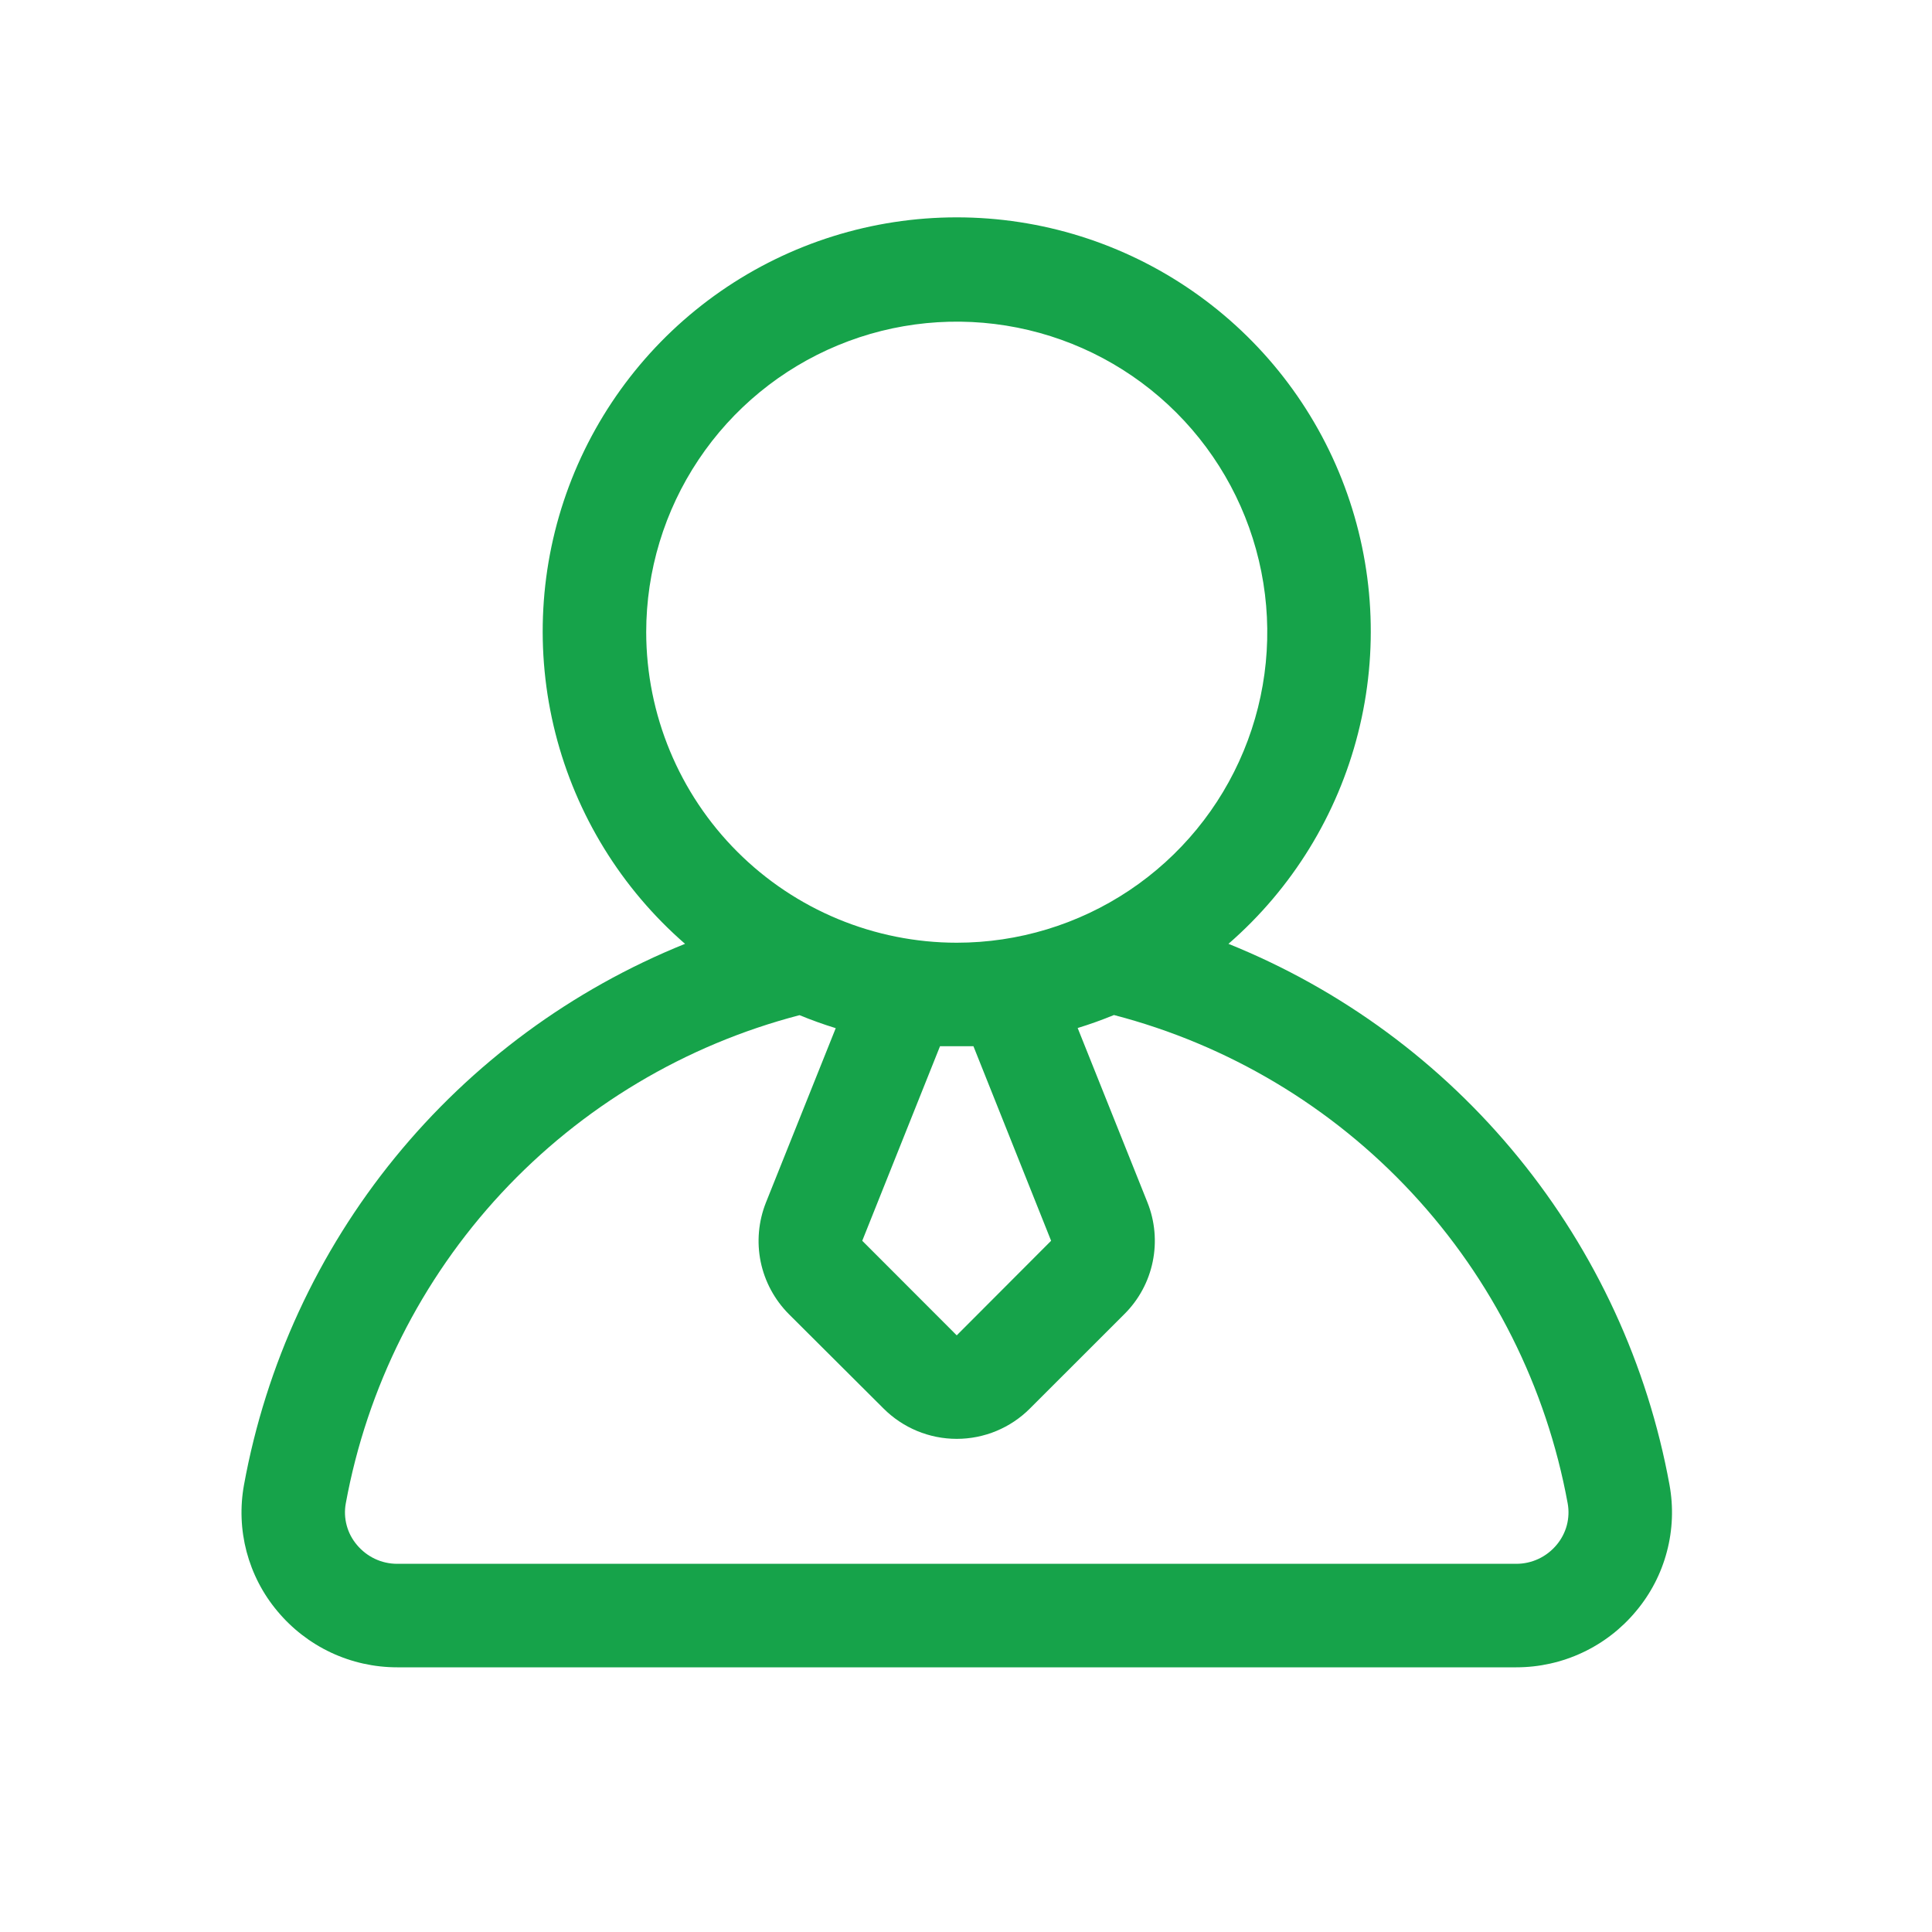 <svg width="40" height="40" viewBox="0 0 40 40" fill="none" xmlns="http://www.w3.org/2000/svg">
<path d="M34.565 30.741C34.111 28.255 33.036 25.925 31.439 23.967C29.843 22.008 27.777 20.486 25.434 19.541C26.752 18.395 27.688 16.874 28.117 15.181C28.547 13.488 28.449 11.705 27.837 10.069C27.226 8.434 26.129 7.024 24.694 6.029C23.259 5.033 21.555 4.5 19.808 4.5C18.062 4.5 16.357 5.033 14.922 6.029C13.488 7.024 12.391 8.434 11.779 10.069C11.167 11.705 11.07 13.488 11.499 15.181C11.929 16.874 12.865 18.395 14.183 19.541C11.839 20.486 9.774 22.008 8.177 23.967C6.581 25.925 5.506 28.255 5.052 30.741C4.968 31.201 4.986 31.674 5.105 32.126C5.225 32.578 5.442 32.999 5.743 33.357C6.046 33.721 6.425 34.014 6.853 34.215C7.282 34.416 7.749 34.52 8.223 34.52H31.394C31.867 34.52 32.335 34.416 32.763 34.215C33.192 34.014 33.571 33.721 33.873 33.357C34.174 32.999 34.392 32.578 34.511 32.126C34.631 31.674 34.649 31.201 34.565 30.741ZM13.379 13.089C13.379 11.817 13.756 10.574 14.463 9.517C15.169 8.46 16.173 7.636 17.348 7.149C18.523 6.662 19.815 6.535 21.063 6.783C22.31 7.031 23.455 7.643 24.355 8.543C25.254 9.442 25.866 10.587 26.114 11.835C26.362 13.082 26.235 14.374 25.748 15.549C25.262 16.724 24.438 17.728 23.38 18.435C22.323 19.141 21.08 19.518 19.808 19.518C18.104 19.517 16.469 18.839 15.264 17.633C14.059 16.428 13.381 14.793 13.379 13.089ZM20.154 21.661L21.762 25.689L19.808 27.647L17.852 25.689L19.462 21.661H20.154ZM32.228 31.985C32.126 32.107 31.999 32.206 31.855 32.274C31.71 32.342 31.553 32.377 31.394 32.377H8.223C8.063 32.377 7.906 32.342 7.762 32.274C7.618 32.206 7.491 32.107 7.389 31.985C7.29 31.868 7.217 31.73 7.178 31.582C7.138 31.434 7.131 31.279 7.159 31.127C7.599 28.723 8.717 26.494 10.381 24.703C12.046 22.912 14.187 21.634 16.553 21.018C16.799 21.119 17.049 21.209 17.303 21.287L15.858 24.897C15.703 25.287 15.665 25.713 15.749 26.124C15.834 26.534 16.037 26.911 16.333 27.208L18.293 29.162C18.695 29.564 19.24 29.79 19.808 29.79C20.377 29.79 20.922 29.564 21.323 29.162L23.282 27.204C23.579 26.908 23.782 26.531 23.866 26.12C23.95 25.709 23.912 25.282 23.756 24.893L22.312 21.284C22.567 21.206 22.817 21.116 23.063 21.015C25.429 21.631 27.57 22.909 29.234 24.7C30.899 26.491 32.017 28.72 32.457 31.125C32.485 31.277 32.478 31.432 32.439 31.581C32.399 31.729 32.327 31.867 32.228 31.985Z" fill="#16A34A"/>
</svg>
